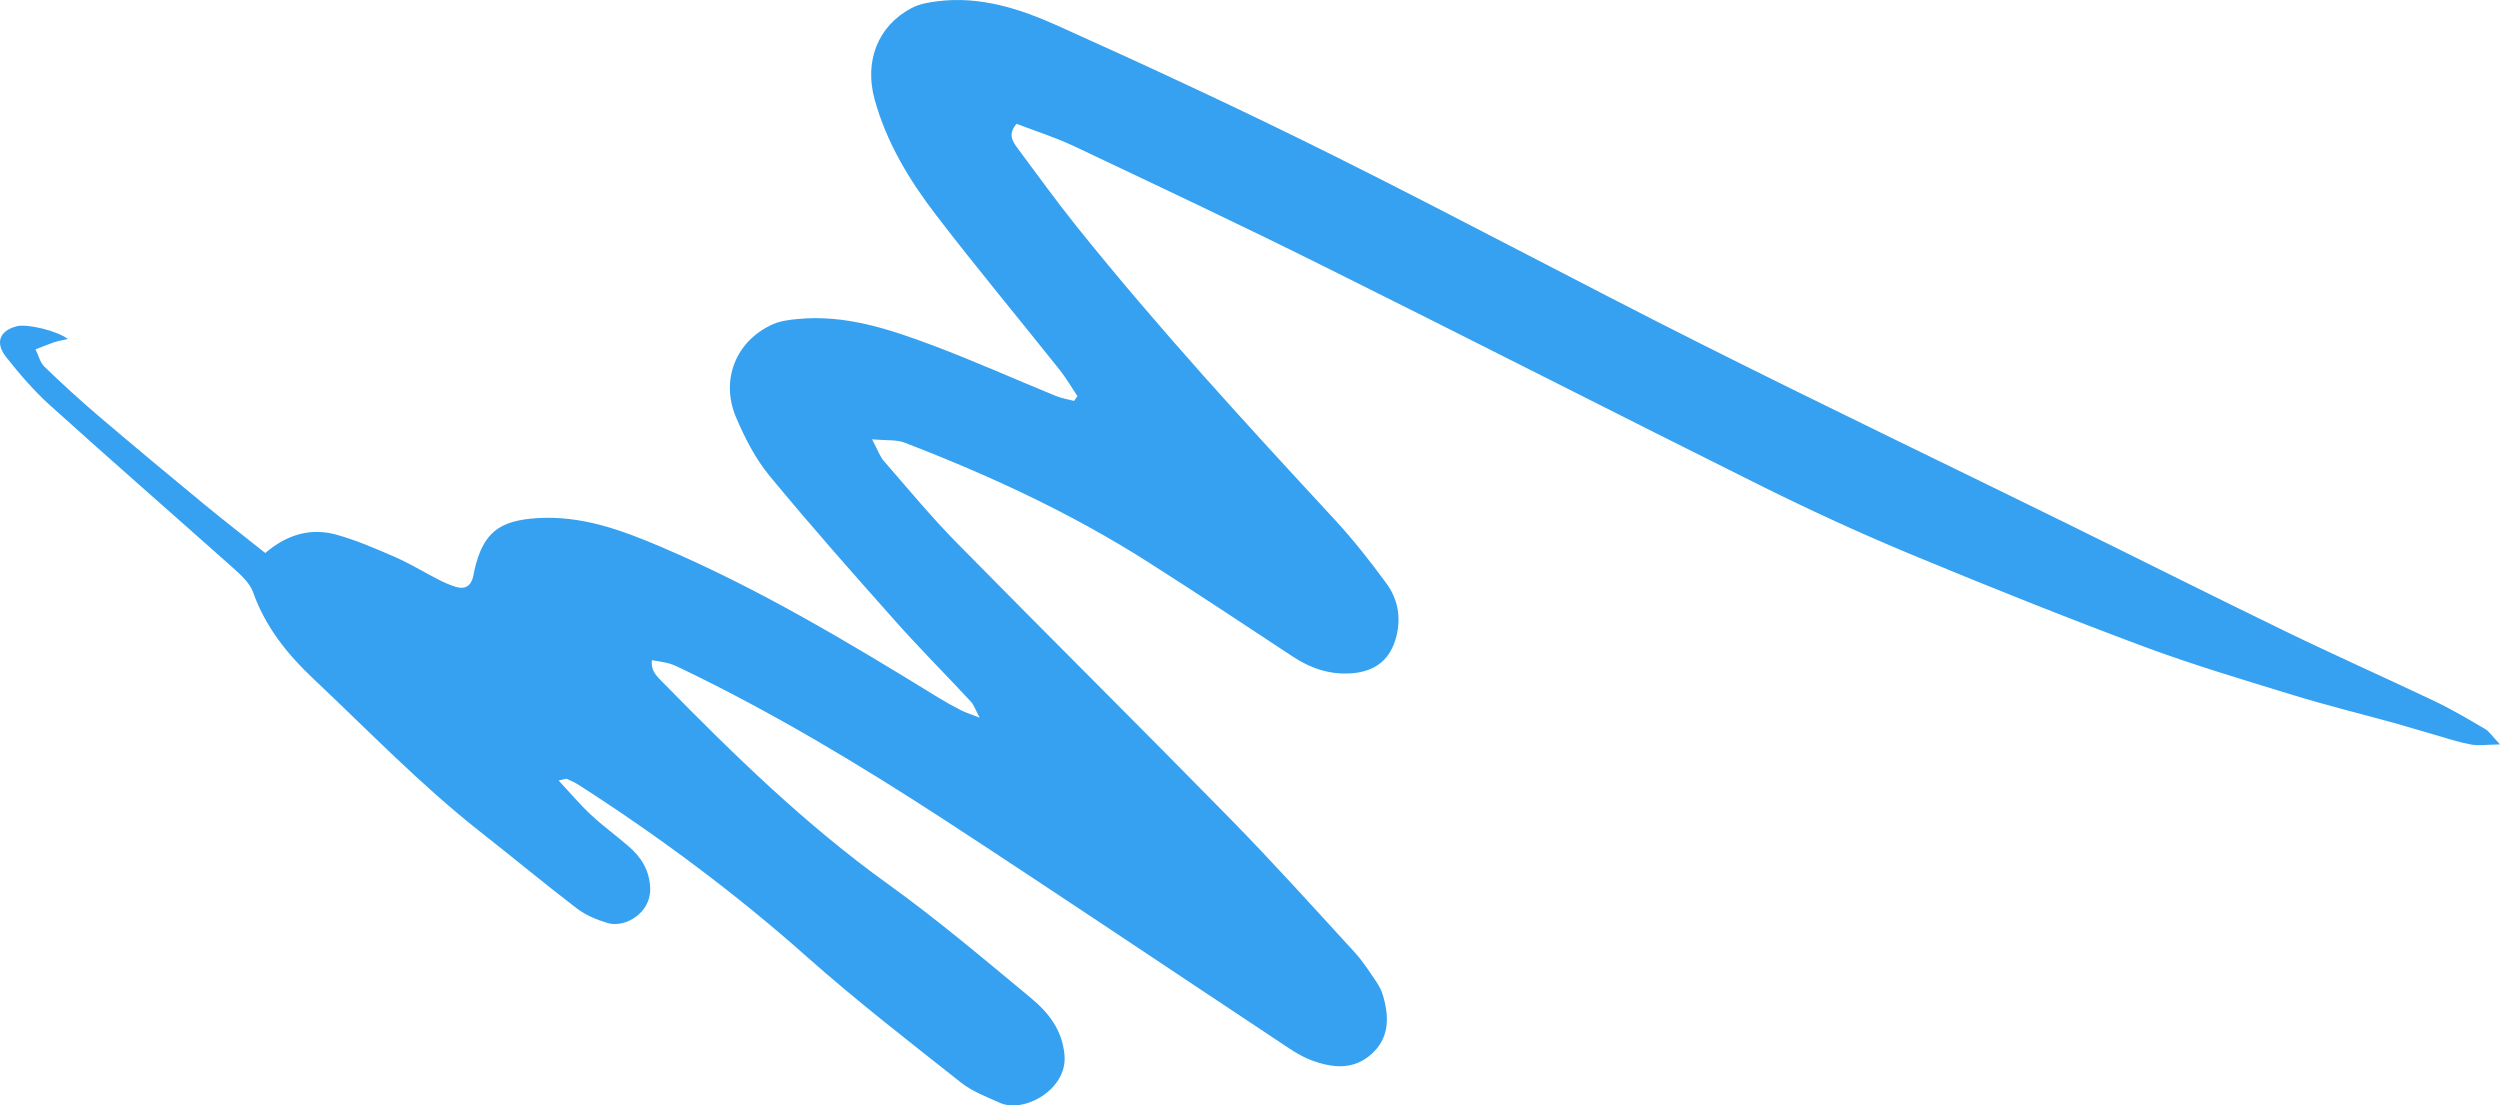 <?xml version="1.0" encoding="UTF-8"?> <svg xmlns="http://www.w3.org/2000/svg" width="147" height="65" viewBox="0 0 147 65" fill="none"><g clip-path="url(#clip0_200_18)"><path d="M32.853 45.902C33.539 46.634 34.111 47.319 34.757 47.919C35.454 48.57 36.237 49.136 36.963 49.764C37.706 50.41 38.192 51.17 38.232 52.233C38.284 53.678 36.752 54.575 35.746 54.278C35.1 54.09 34.443 53.815 33.911 53.41C31.99 51.941 30.133 50.393 28.229 48.902C24.742 46.159 21.673 42.971 18.454 39.938C16.911 38.486 15.608 36.875 14.882 34.824C14.699 34.304 14.213 33.853 13.784 33.464C10.177 30.248 6.53 27.071 2.941 23.831C1.998 22.98 1.157 22.003 0.368 21.003C-0.312 20.146 -0.02 19.438 0.997 19.181C1.586 19.032 3.352 19.438 3.993 19.935C3.667 20.009 3.421 20.044 3.187 20.123C2.815 20.249 2.455 20.404 2.089 20.541C2.26 20.883 2.352 21.312 2.615 21.563C3.627 22.546 4.673 23.5 5.747 24.42C7.828 26.191 9.932 27.945 12.041 29.682C13.196 30.63 14.379 31.545 15.596 32.516C16.905 31.402 18.3 31.025 19.792 31.442C20.97 31.773 22.107 32.264 23.233 32.756C24.108 33.139 24.931 33.647 25.783 34.081C26.108 34.247 26.44 34.395 26.789 34.504C27.315 34.67 27.68 34.481 27.817 33.921C27.852 33.79 27.869 33.653 27.898 33.521C28.406 31.316 29.355 30.602 31.602 30.465C34.203 30.305 36.546 31.168 38.855 32.15C44.577 34.584 49.899 37.772 55.181 41.023C55.61 41.286 56.044 41.526 56.49 41.754C56.764 41.892 57.062 41.989 57.605 42.2C57.353 41.731 57.267 41.446 57.079 41.246C55.587 39.64 54.038 38.092 52.586 36.452C50.099 33.658 47.618 30.853 45.24 27.968C44.412 26.962 43.794 25.745 43.28 24.54C42.337 22.317 43.291 20.015 45.458 19.061C45.904 18.867 46.418 18.804 46.91 18.758C49.722 18.484 52.323 19.364 54.884 20.323C57.313 21.238 59.68 22.3 62.086 23.283C62.423 23.42 62.801 23.483 63.155 23.574C63.224 23.483 63.286 23.386 63.355 23.294C63.012 22.786 62.703 22.249 62.326 21.769C59.908 18.735 57.427 15.753 55.067 12.679C53.483 10.617 52.129 8.4 51.425 5.834C50.819 3.623 51.597 1.532 53.597 0.475C54.06 0.23 54.627 0.132 55.158 0.07C57.65 -0.239 59.983 0.521 62.172 1.504C67.614 3.949 73.027 6.463 78.366 9.125C85.625 12.742 92.776 16.581 100.024 20.221C107.107 23.78 114.258 27.208 121.374 30.705C125.707 32.836 130.023 35.007 134.367 37.115C137.271 38.526 140.226 39.835 143.142 41.223C144.165 41.709 145.142 42.291 146.12 42.863C146.365 43.006 146.537 43.28 147 43.771C146.211 43.783 145.737 43.857 145.291 43.777C144.582 43.645 143.896 43.417 143.199 43.217C142.376 42.983 141.552 42.726 140.729 42.497C138.763 41.954 136.779 41.469 134.83 40.869C131.875 39.96 128.903 39.081 126.01 38.001C121.449 36.298 116.921 34.487 112.423 32.619C109.479 31.396 106.575 30.065 103.717 28.648C95.069 24.346 86.466 19.946 77.811 15.644C72.958 13.227 68.054 10.914 63.149 8.594C62.052 8.074 60.886 7.708 59.771 7.28C59.239 7.908 59.554 8.331 59.845 8.731C60.989 10.268 62.109 11.822 63.309 13.319C68.111 19.306 73.301 24.957 78.509 30.585C79.589 31.756 80.578 33.019 81.521 34.304C82.19 35.218 82.396 36.292 82.104 37.429C81.755 38.789 80.87 39.486 79.475 39.589C78.177 39.686 77.057 39.292 75.999 38.595C73.181 36.738 70.369 34.87 67.522 33.059C63.006 30.179 58.17 27.945 53.186 26.025C52.717 25.843 52.157 25.911 51.277 25.831C51.614 26.465 51.734 26.837 51.974 27.111C53.38 28.728 54.752 30.385 56.256 31.916C61.6 37.349 67.013 42.714 72.352 48.159C74.845 50.702 77.228 53.352 79.635 55.975C80.126 56.506 80.521 57.129 80.932 57.735C81.11 57.992 81.252 58.295 81.338 58.597C81.693 59.854 81.687 61.06 80.618 62.002C79.555 62.94 78.314 62.785 77.131 62.351C76.376 62.071 75.691 61.568 75.01 61.117C68.545 56.832 62.115 52.501 55.615 48.262C50.608 44.999 45.492 41.92 40.096 39.326C39.85 39.206 39.604 39.086 39.341 39.012C39.038 38.926 38.724 38.886 38.335 38.818C38.25 39.463 38.655 39.8 38.981 40.132C43.137 44.371 47.373 48.508 52.226 51.993C55.112 54.067 57.833 56.375 60.571 58.643C61.623 59.511 62.469 60.534 62.595 62.065C62.755 64.082 60.194 65.476 58.799 64.848C58.016 64.494 57.17 64.179 56.507 63.654C53.466 61.248 50.391 58.872 47.493 56.301C43.286 52.558 38.793 49.216 34.065 46.176C33.837 46.028 33.585 45.914 33.339 45.799C33.276 45.771 33.179 45.828 32.859 45.891L32.853 45.902Z" fill="#35A1F0"></path></g><defs><clipPath id="clip0_200_18"><rect width="147" height="65" fill="white"></rect></clipPath></defs></svg> 